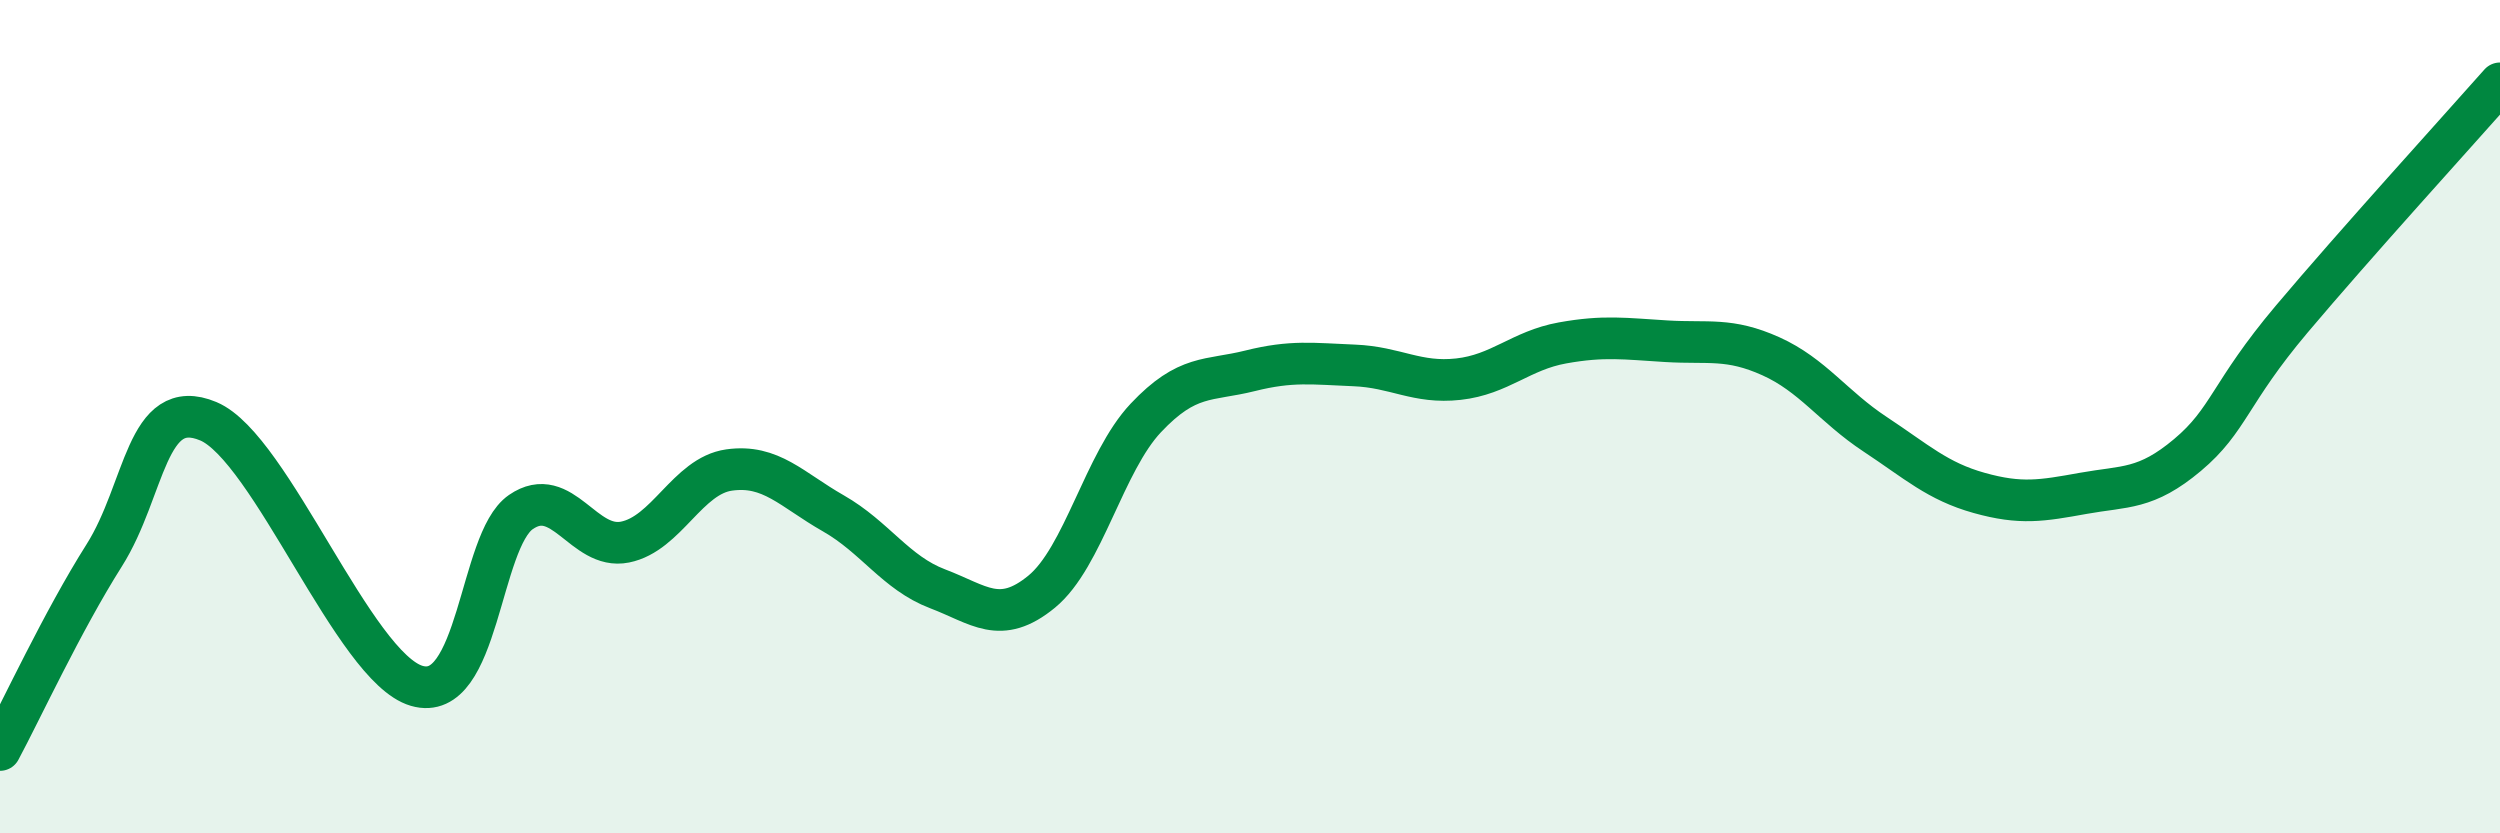 
    <svg width="60" height="20" viewBox="0 0 60 20" xmlns="http://www.w3.org/2000/svg">
      <path
        d="M 0,18 C 0.5,17.07 1.5,14.91 2.5,13.33 C 3.5,11.75 3.5,9.48 5,10.11 C 6.5,10.74 8.5,16.02 10,16.46 C 11.5,16.9 11.5,12.98 12.5,12.29 C 13.5,11.6 14,13.21 15,13.01 C 16,12.81 16.5,11.42 17.5,11.28 C 18.5,11.14 19,11.75 20,12.32 C 21,12.89 21.5,13.75 22.5,14.13 C 23.5,14.51 24,15.02 25,14.2 C 26,13.38 26.5,11.09 27.5,10.03 C 28.5,8.97 29,9.15 30,8.9 C 31,8.65 31.5,8.73 32.5,8.77 C 33.5,8.81 34,9.21 35,9.1 C 36,8.99 36.5,8.41 37.5,8.23 C 38.5,8.05 39,8.13 40,8.19 C 41,8.25 41.5,8.1 42.5,8.55 C 43.5,9 44,9.76 45,10.42 C 46,11.08 46.5,11.55 47.5,11.83 C 48.5,12.11 49,12.02 50,11.84 C 51,11.66 51.5,11.76 52.5,10.92 C 53.5,10.08 53.5,9.44 55,7.66 C 56.5,5.88 59,3.13 60,2L60 20L0 20Z"
        fill="#008740"
        opacity="0.1"
        stroke-linecap="round"
        stroke-linejoin="round"
      />
      <path
        d="M 0,18 C 0.5,17.07 1.5,14.91 2.5,13.33 C 3.5,11.75 3.5,9.48 5,10.11 C 6.5,10.74 8.5,16.02 10,16.46 C 11.5,16.9 11.5,12.98 12.5,12.29 C 13.5,11.6 14,13.21 15,13.01 C 16,12.81 16.5,11.42 17.5,11.28 C 18.5,11.14 19,11.75 20,12.32 C 21,12.89 21.5,13.75 22.5,14.13 C 23.5,14.51 24,15.02 25,14.2 C 26,13.38 26.5,11.09 27.5,10.03 C 28.5,8.97 29,9.15 30,8.9 C 31,8.65 31.5,8.73 32.5,8.77 C 33.5,8.81 34,9.21 35,9.1 C 36,8.99 36.5,8.41 37.5,8.23 C 38.5,8.05 39,8.13 40,8.19 C 41,8.25 41.5,8.1 42.5,8.55 C 43.5,9 44,9.76 45,10.42 C 46,11.08 46.5,11.55 47.5,11.83 C 48.5,12.11 49,12.02 50,11.84 C 51,11.66 51.5,11.76 52.5,10.92 C 53.5,10.08 53.5,9.44 55,7.66 C 56.5,5.88 59,3.13 60,2"
        stroke="#008740"
        stroke-width="1"
        fill="none"
        stroke-linecap="round"
        stroke-linejoin="round"
      />
    </svg>
  